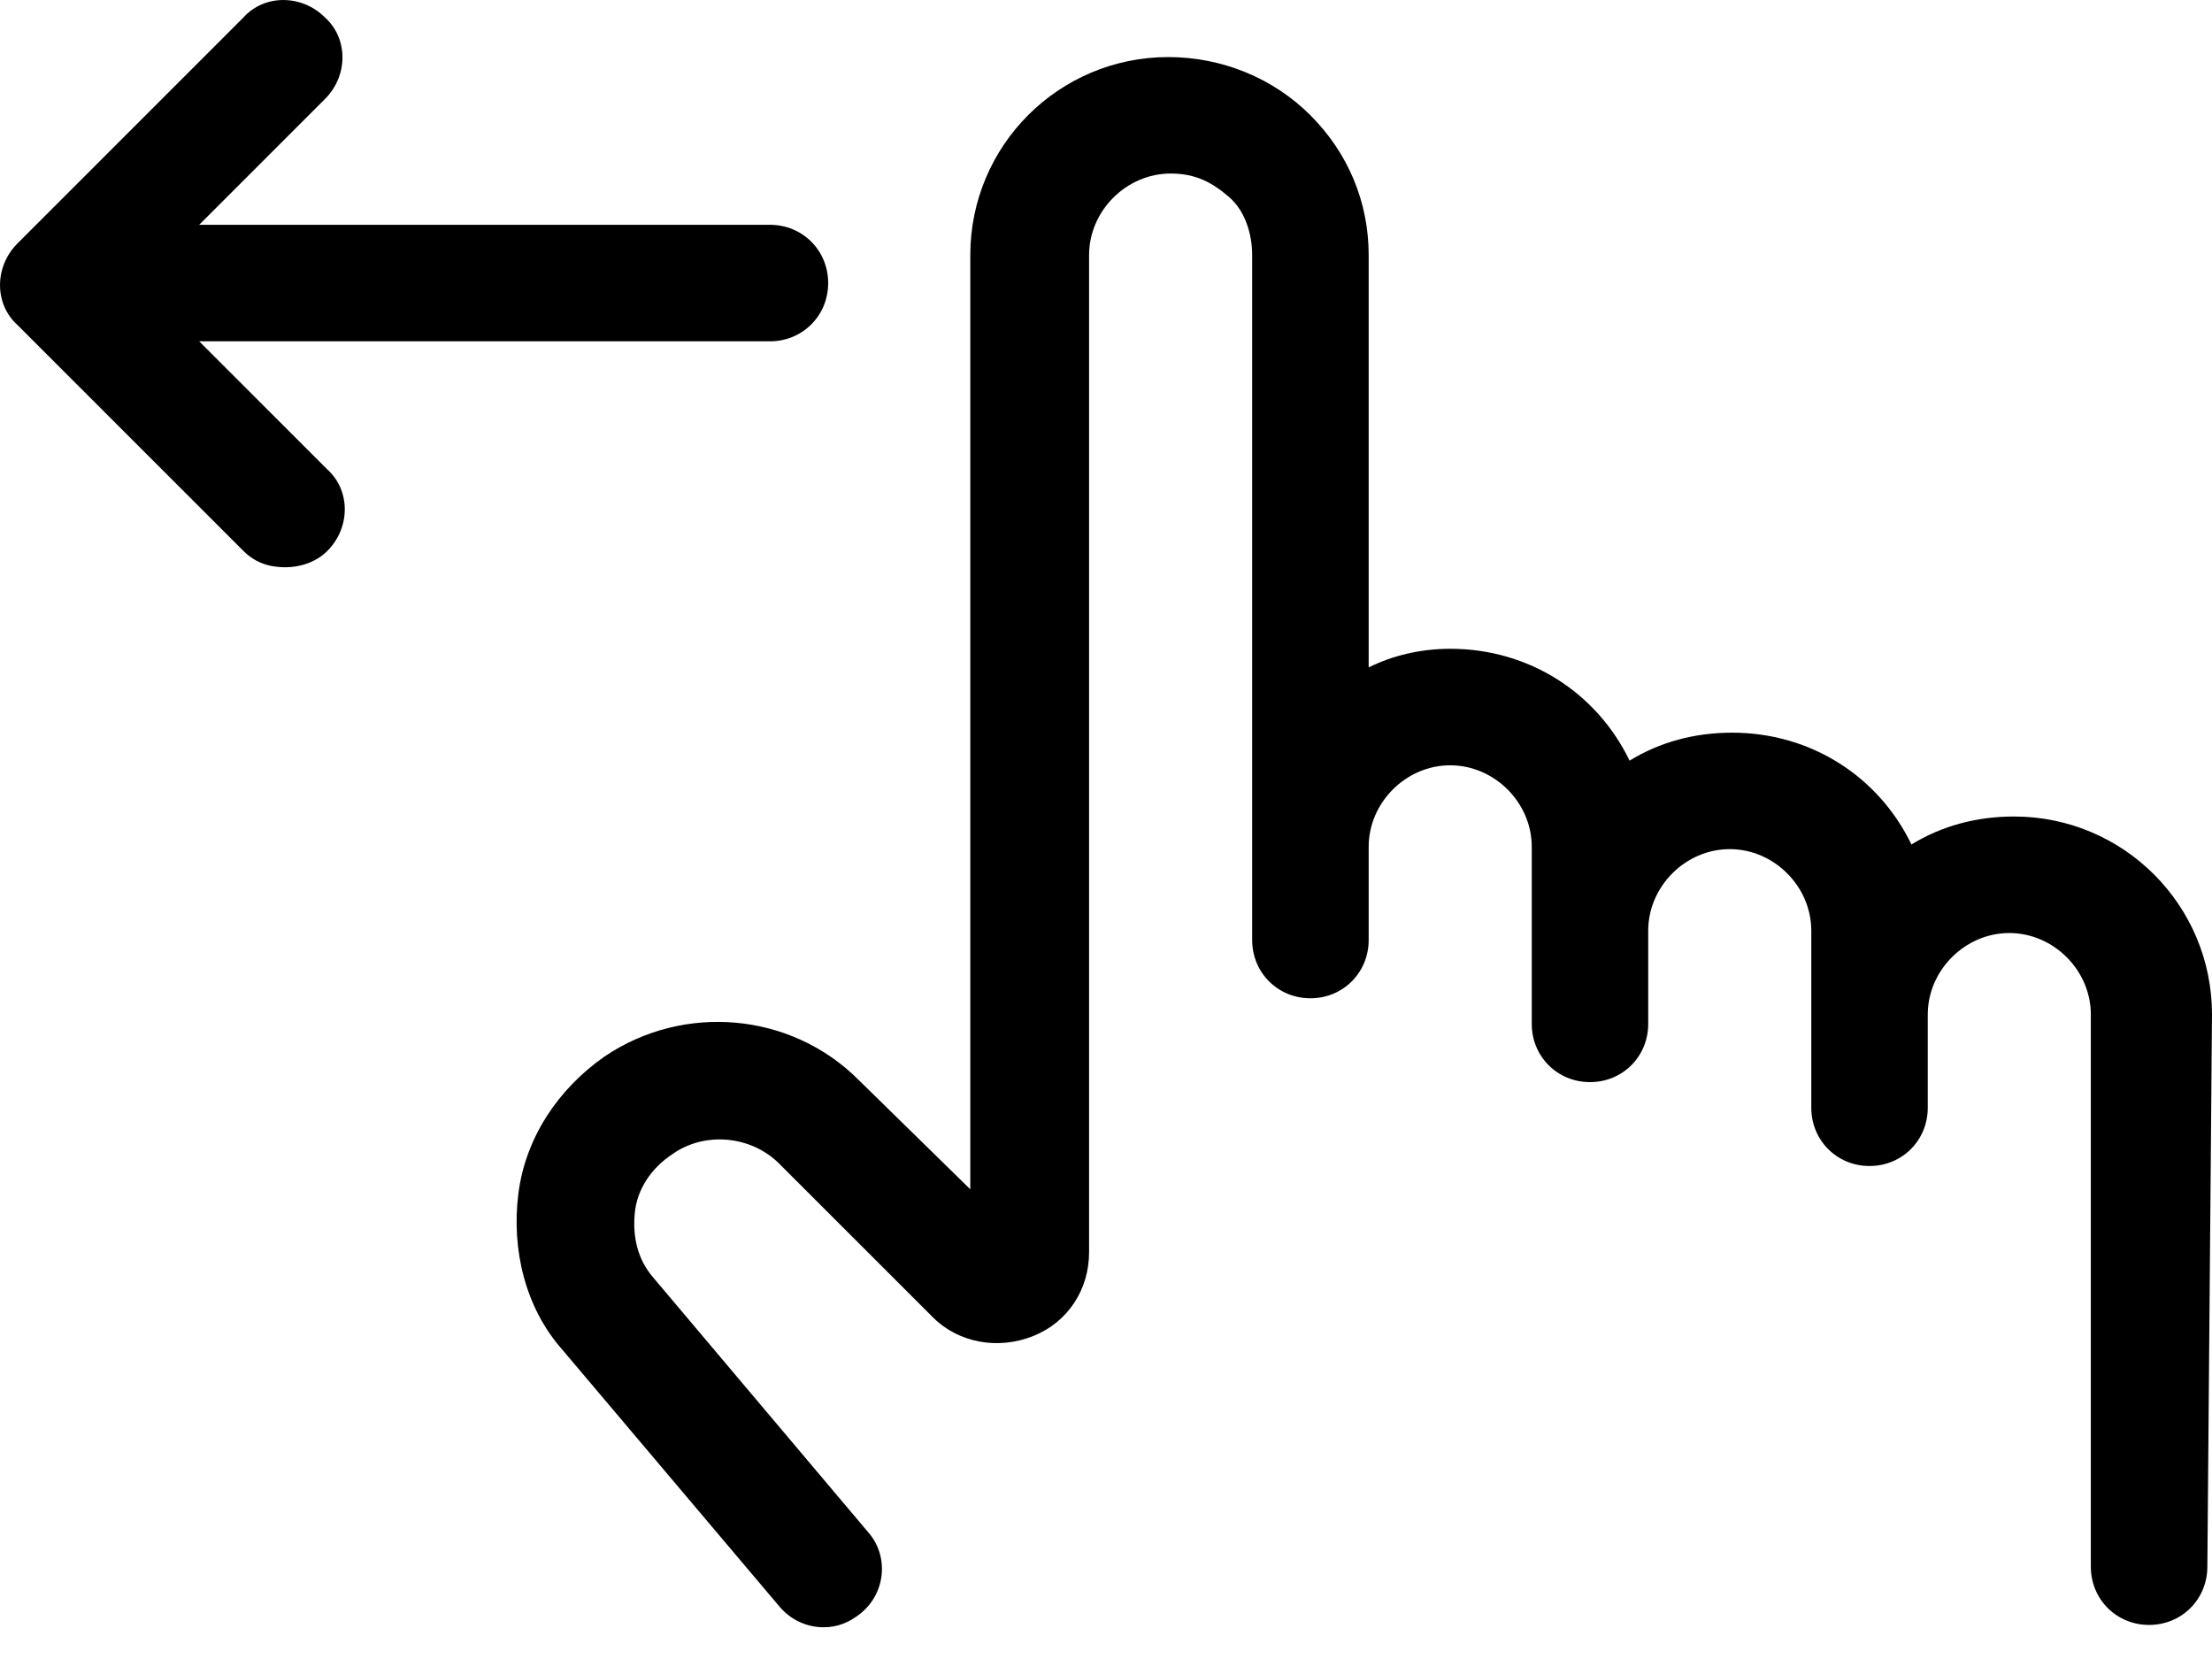<?xml version="1.0" encoding="UTF-8"?> <svg xmlns="http://www.w3.org/2000/svg" width="40" height="30" viewBox="0 0 40 30" fill="none"> <path d="M40 18.346C40 16.366 38.399 14.765 36.419 14.765C35.745 14.765 35.113 14.934 34.565 15.271C33.976 14.049 32.754 13.249 31.322 13.249C30.648 13.249 30.016 13.417 29.468 13.755C28.878 12.533 27.657 11.732 26.224 11.732C25.677 11.732 25.171 11.859 24.75 12.069V4.613C24.75 3.644 24.371 2.759 23.697 2.085C23.023 1.411 22.096 1.032 21.127 1.032C19.147 1.032 17.546 2.633 17.546 4.613V21.506L15.524 19.526C14.302 18.304 12.364 18.136 10.932 19.105C10.089 19.694 9.5 20.579 9.373 21.59C9.247 22.601 9.5 23.654 10.174 24.413L14.091 29.047C14.302 29.299 14.597 29.426 14.892 29.426C15.145 29.426 15.355 29.342 15.566 29.173C16.029 28.794 16.072 28.12 15.692 27.699L11.817 23.107C11.522 22.77 11.437 22.349 11.48 21.927C11.522 21.506 11.774 21.127 12.154 20.874C12.743 20.453 13.586 20.537 14.091 21.043L16.872 23.823C17.335 24.286 18.052 24.413 18.683 24.16C19.315 23.907 19.694 23.317 19.694 22.643V4.613C19.694 3.812 20.369 3.138 21.169 3.138C21.632 3.138 21.927 3.307 22.222 3.56C22.517 3.812 22.643 4.234 22.643 4.613V16.998C22.643 17.588 23.107 18.052 23.697 18.052C24.286 18.052 24.75 17.588 24.75 16.998V15.313C24.75 14.513 25.424 13.839 26.224 13.839C27.025 13.839 27.699 14.513 27.699 15.313V18.515C27.699 19.105 28.162 19.568 28.752 19.568C29.342 19.568 29.805 19.105 29.805 18.515V16.83C29.805 16.029 30.479 15.355 31.279 15.355C32.08 15.355 32.754 16.029 32.754 16.83V20.032C32.754 20.621 33.217 21.085 33.807 21.085C34.397 21.085 34.86 20.621 34.86 20.032V18.473C34.86 18.431 34.86 18.389 34.86 18.346C34.86 17.546 35.534 16.872 36.335 16.872C37.135 16.872 37.809 17.546 37.809 18.346V28.331C37.809 28.92 38.273 29.384 38.862 29.384C39.452 29.384 39.916 28.92 39.916 28.331L40 18.346Z" fill="black"></path> <path d="M3.602 6.172H13.923C14.513 6.172 14.976 5.708 14.976 5.118C14.976 4.529 14.513 4.065 13.923 4.065H3.602L5.877 1.79C6.298 1.369 6.298 0.695 5.877 0.316C5.455 -0.105 4.781 -0.105 4.402 0.316L0.316 4.402C-0.105 4.824 -0.105 5.498 0.316 5.877L4.402 9.963C4.613 10.174 4.866 10.258 5.161 10.258C5.413 10.258 5.708 10.174 5.919 9.963C6.34 9.542 6.34 8.868 5.919 8.489L3.602 6.172Z" fill="black"></path> </svg> 